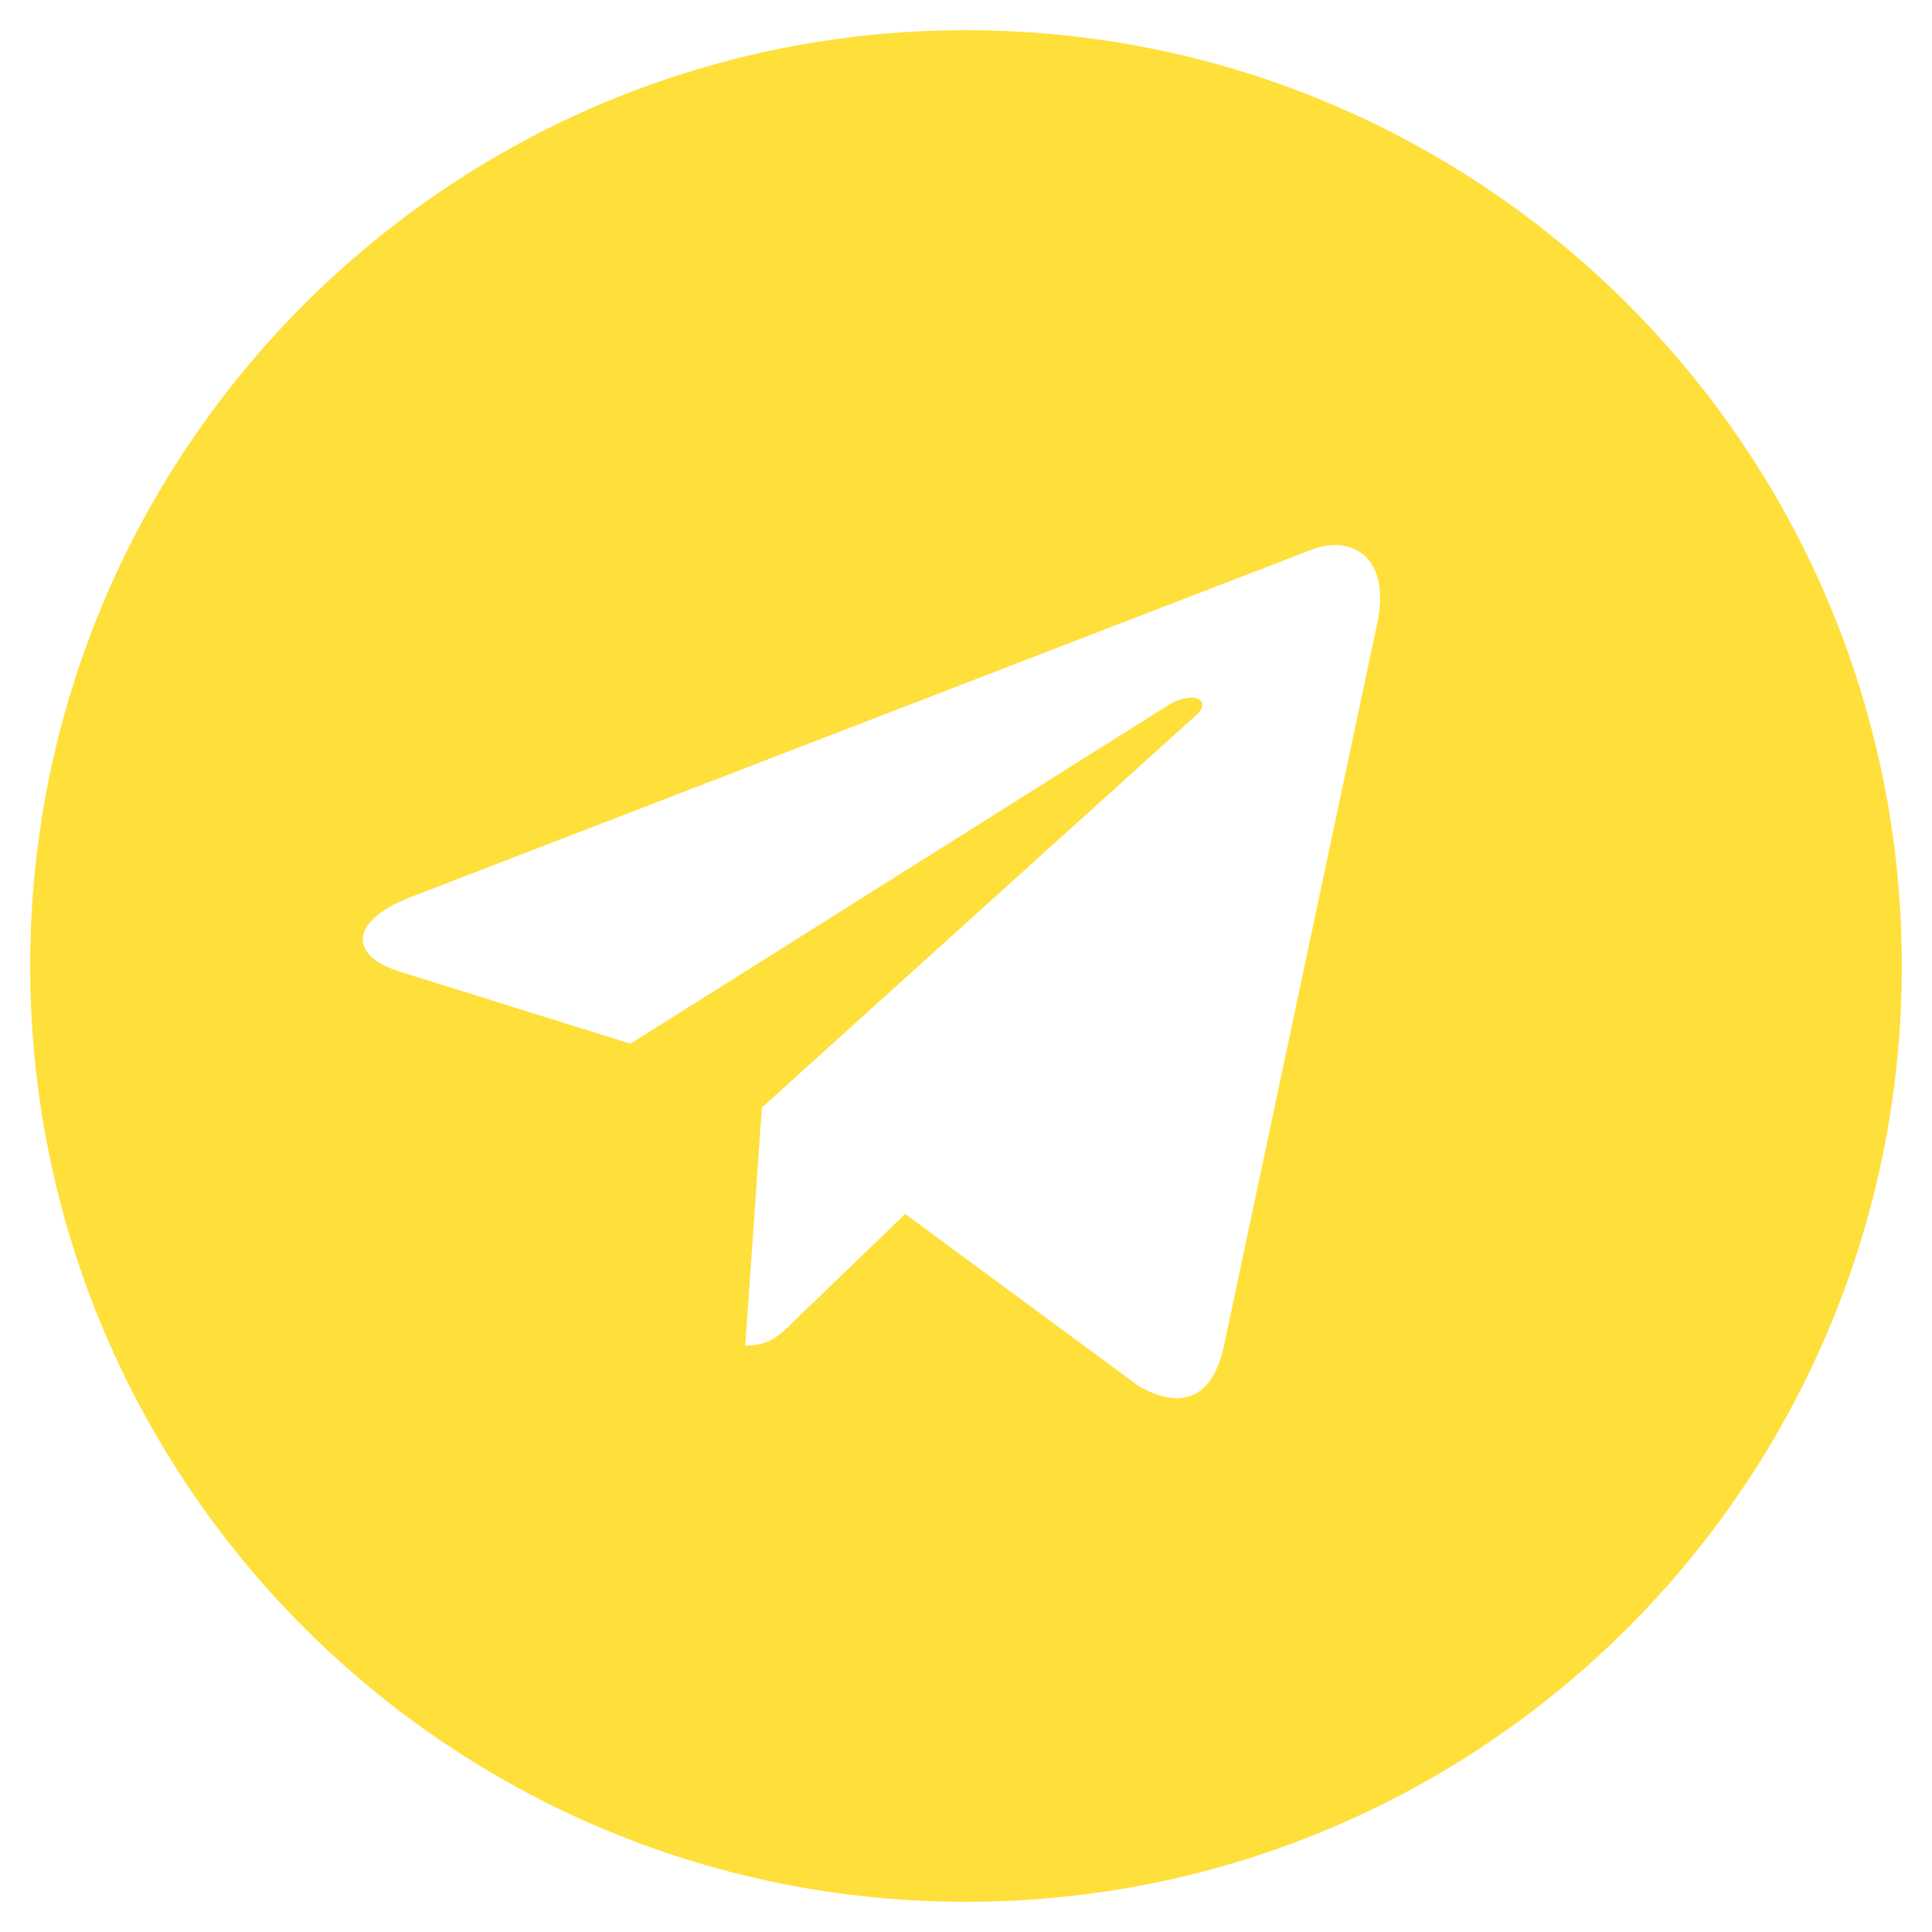 <svg xmlns="http://www.w3.org/2000/svg" width="40" height="40" viewBox="0 0 40 40" fill="none"><g clip-path="url(#clip0_468_65)"><path d="M20 0.625C9.296 0.625 0.625 9.297 0.625 20C0.625 30.703 9.297 39.375 20 39.375C30.704 39.375 39.375 30.703 39.375 20C39.375 9.297 30.703 0.625 20 0.625ZM28.516 12.899L25.336 27.884C25.101 28.946 24.469 29.204 23.586 28.704L18.742 25.134L16.406 27.384C16.149 27.641 15.93 27.86 15.43 27.86L15.774 22.93L24.75 14.82C25.141 14.476 24.664 14.281 24.148 14.625L13.054 21.609L8.273 20.116C7.234 19.789 7.21 19.078 8.491 18.578L27.171 11.374C28.039 11.061 28.796 11.585 28.515 12.898L28.516 12.899Z" fill="#FFDF3A"></path></g><defs><clipPath id="clip0_468_65"><rect width="40" height="40" fill="white"></rect></clipPath></defs></svg>